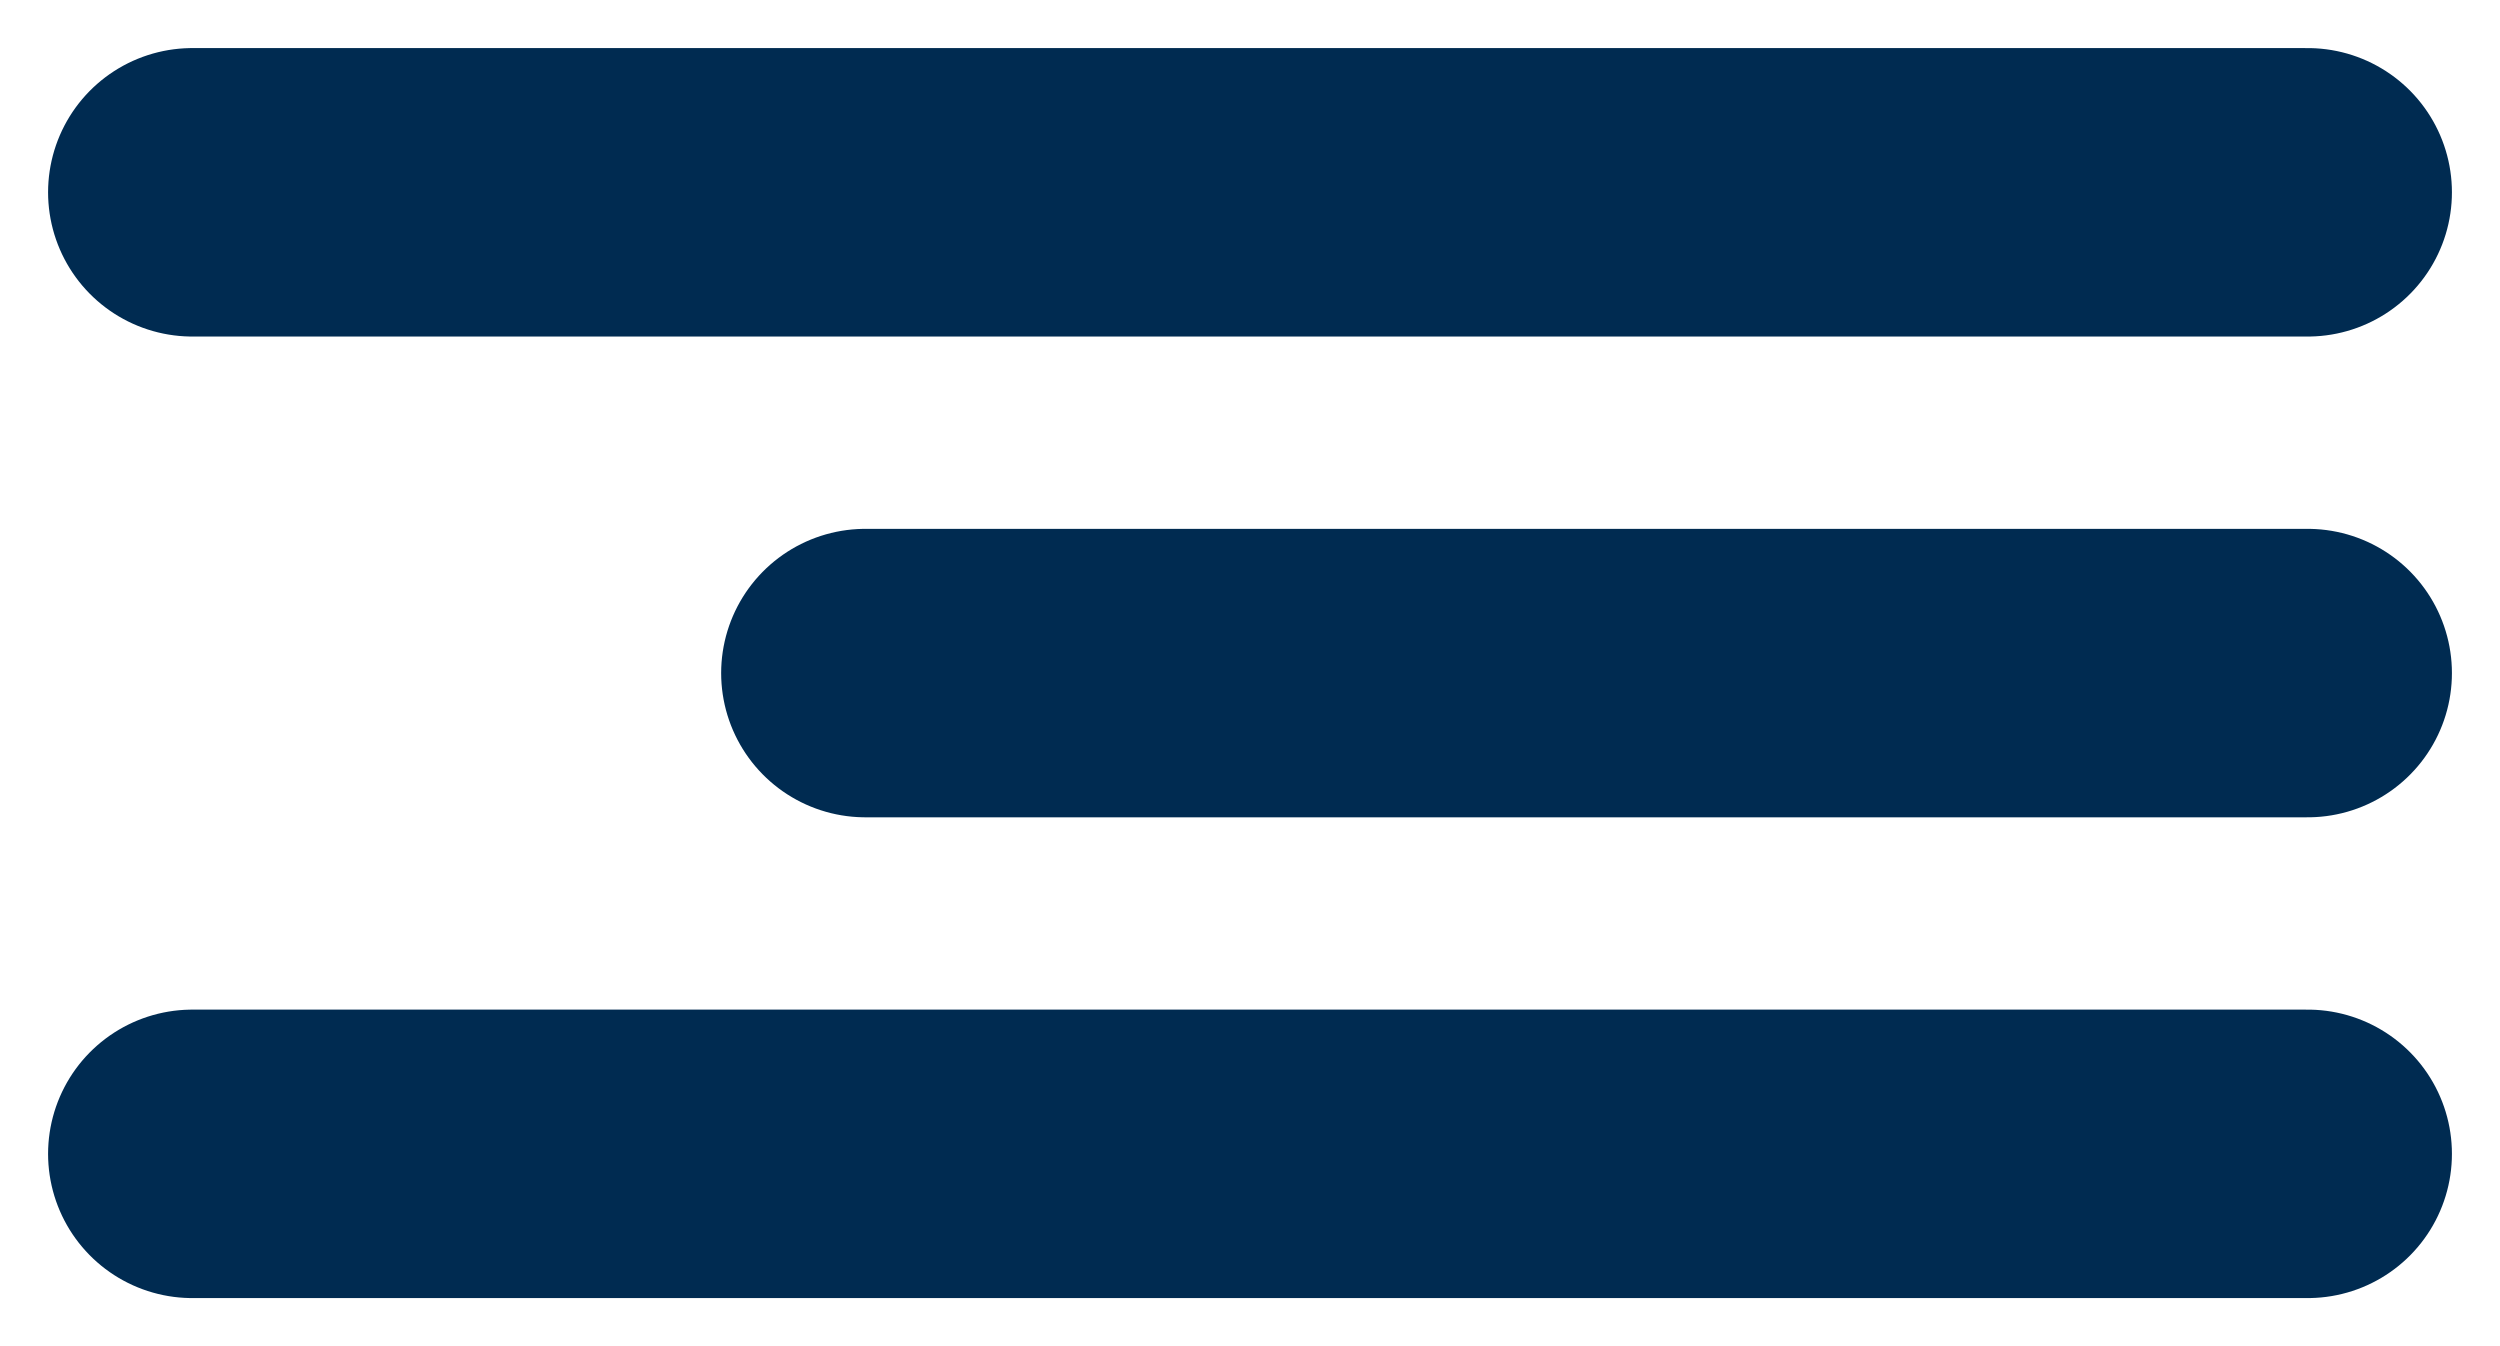 <?xml version="1.0" encoding="UTF-8"?> <svg xmlns="http://www.w3.org/2000/svg" width="26" height="14" viewBox="0 0 26 14" fill="none"><path d="M2 2H24" stroke="#002B51" stroke-width="3" stroke-linecap="round"></path><path d="M9 7L24 7" stroke="#002B51" stroke-width="3" stroke-linecap="round"></path><path d="M2 12H24" stroke="#002B51" stroke-width="3" stroke-linecap="round"></path></svg> 